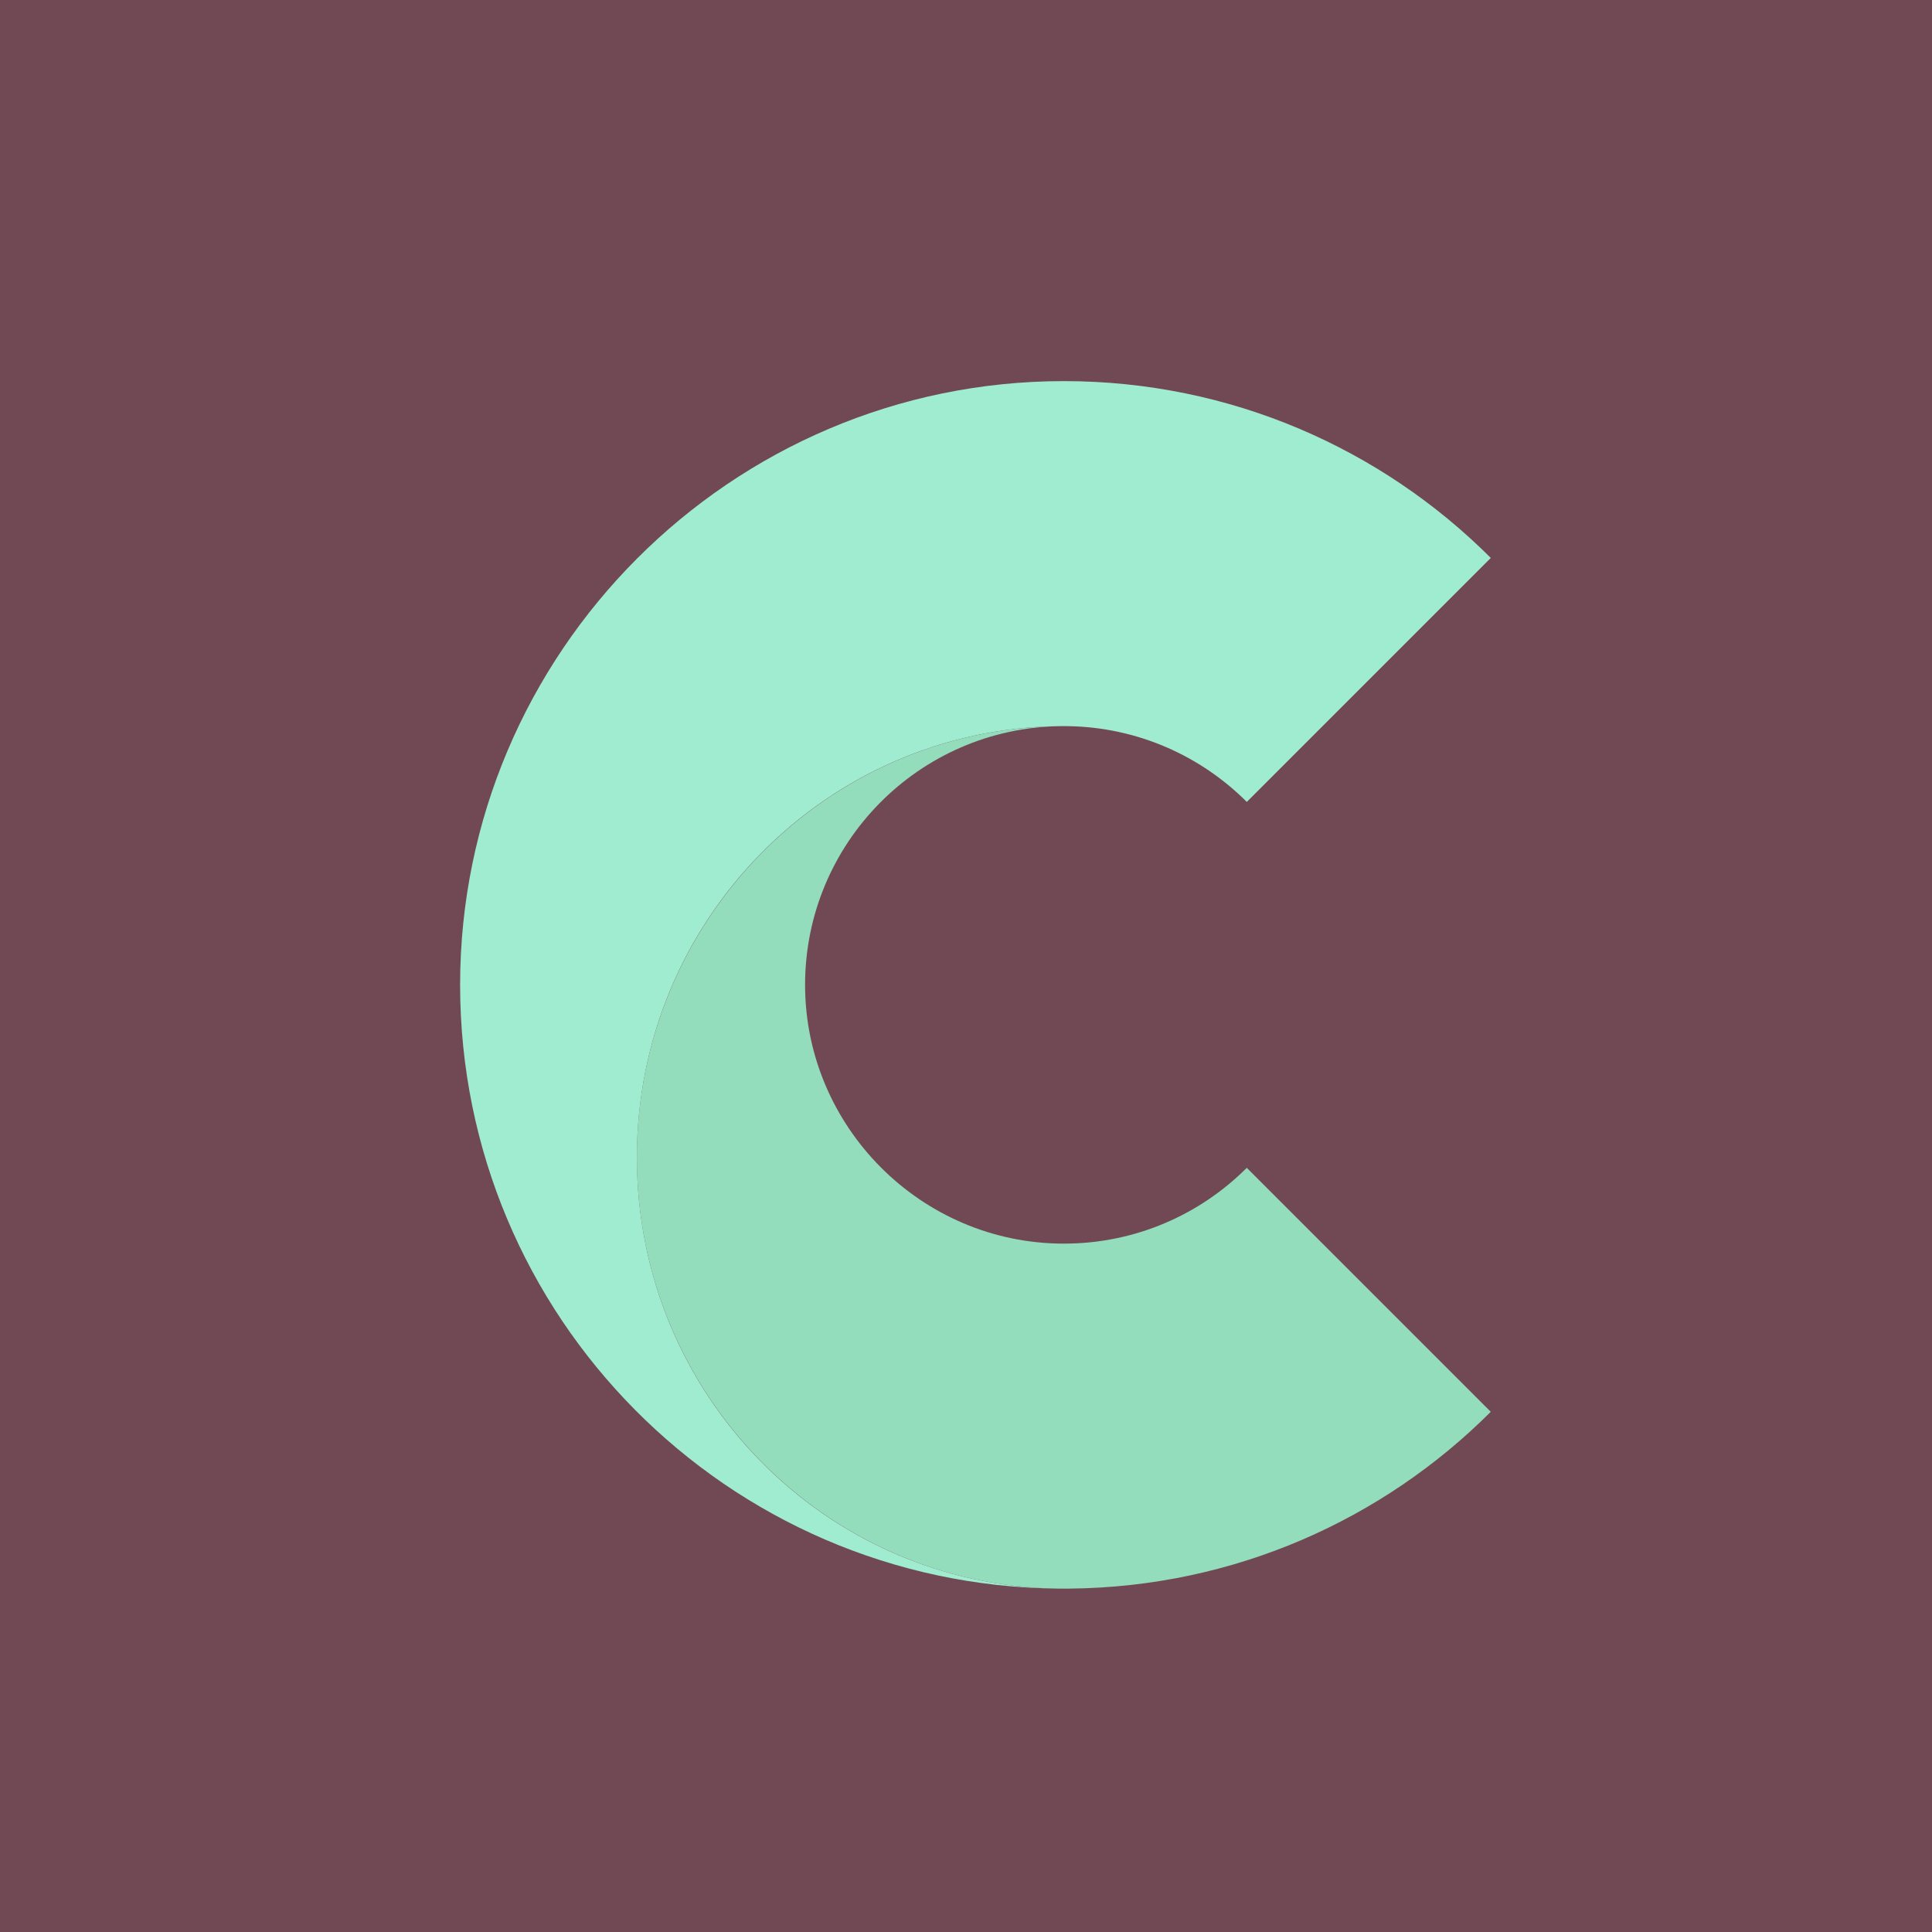 <?xml version="1.0" encoding="UTF-8"?><svg id="Layer_1" xmlns="http://www.w3.org/2000/svg" xmlns:xlink="http://www.w3.org/1999/xlink" viewBox="0 0 1024 1024"><defs><style>.cls-1{fill:#714955;}.cls-1,.cls-2,.cls-3{stroke-width:0px;}.cls-2{fill:#a0ecd0;filter:url(#drop-shadow-2);}.cls-3{fill:#94ddbc;filter:url(#drop-shadow-1);}</style><filter id="drop-shadow-1" filterUnits="userSpaceOnUse"><feOffset dx="5" dy="10"/><feGaussianBlur result="blur" stdDeviation="10"/><feFlood flood-color="#000" flood-opacity=".2"/><feComposite in2="blur" operator="in"/><feComposite in="SourceGraphic"/></filter><filter id="drop-shadow-2" filterUnits="userSpaceOnUse"><feOffset dx="5" dy="10"/><feGaussianBlur result="blur-2" stdDeviation="10"/><feFlood flood-color="#000" flood-opacity=".2"/><feComposite in2="blur-2" operator="in"/><feComposite in="SourceGraphic"/></filter></defs><rect class="cls-1" width="1024" height="1024"/><path class="cls-3" d="M785.14,738.28c-57.25,57.24-136.09,92.9-223.26,93.71-1.01,0-2.01.02-3.02.02s-2.01,0-3.02-.02c-123.59-1.64-223.29-103.33-223.29-228.55s100.29-227.53,224.39-228.56c-74.86,1.02-135.23,62.03-135.23,137.13s61.4,137.14,137.14,137.14c37.87,0,72.16-15.35,96.97-40.17l129.31,129.31Z"/><path class="cls-2" d="M785.14,285.72l-117.32,117.32-11.99,11.99c-24.39-24.4-57.95-39.65-95.06-40.16-.64,0-1.27,0-1.91,0s-1.27,0-1.91,0c-124.11,1.03-224.39,102.97-224.39,228.56s99.69,226.92,223.29,228.55c-175.34-1.62-316.98-144.26-316.98-319.98s143.27-320,320-320c88.37,0,168.37,35.82,226.28,93.72Z"/></svg>